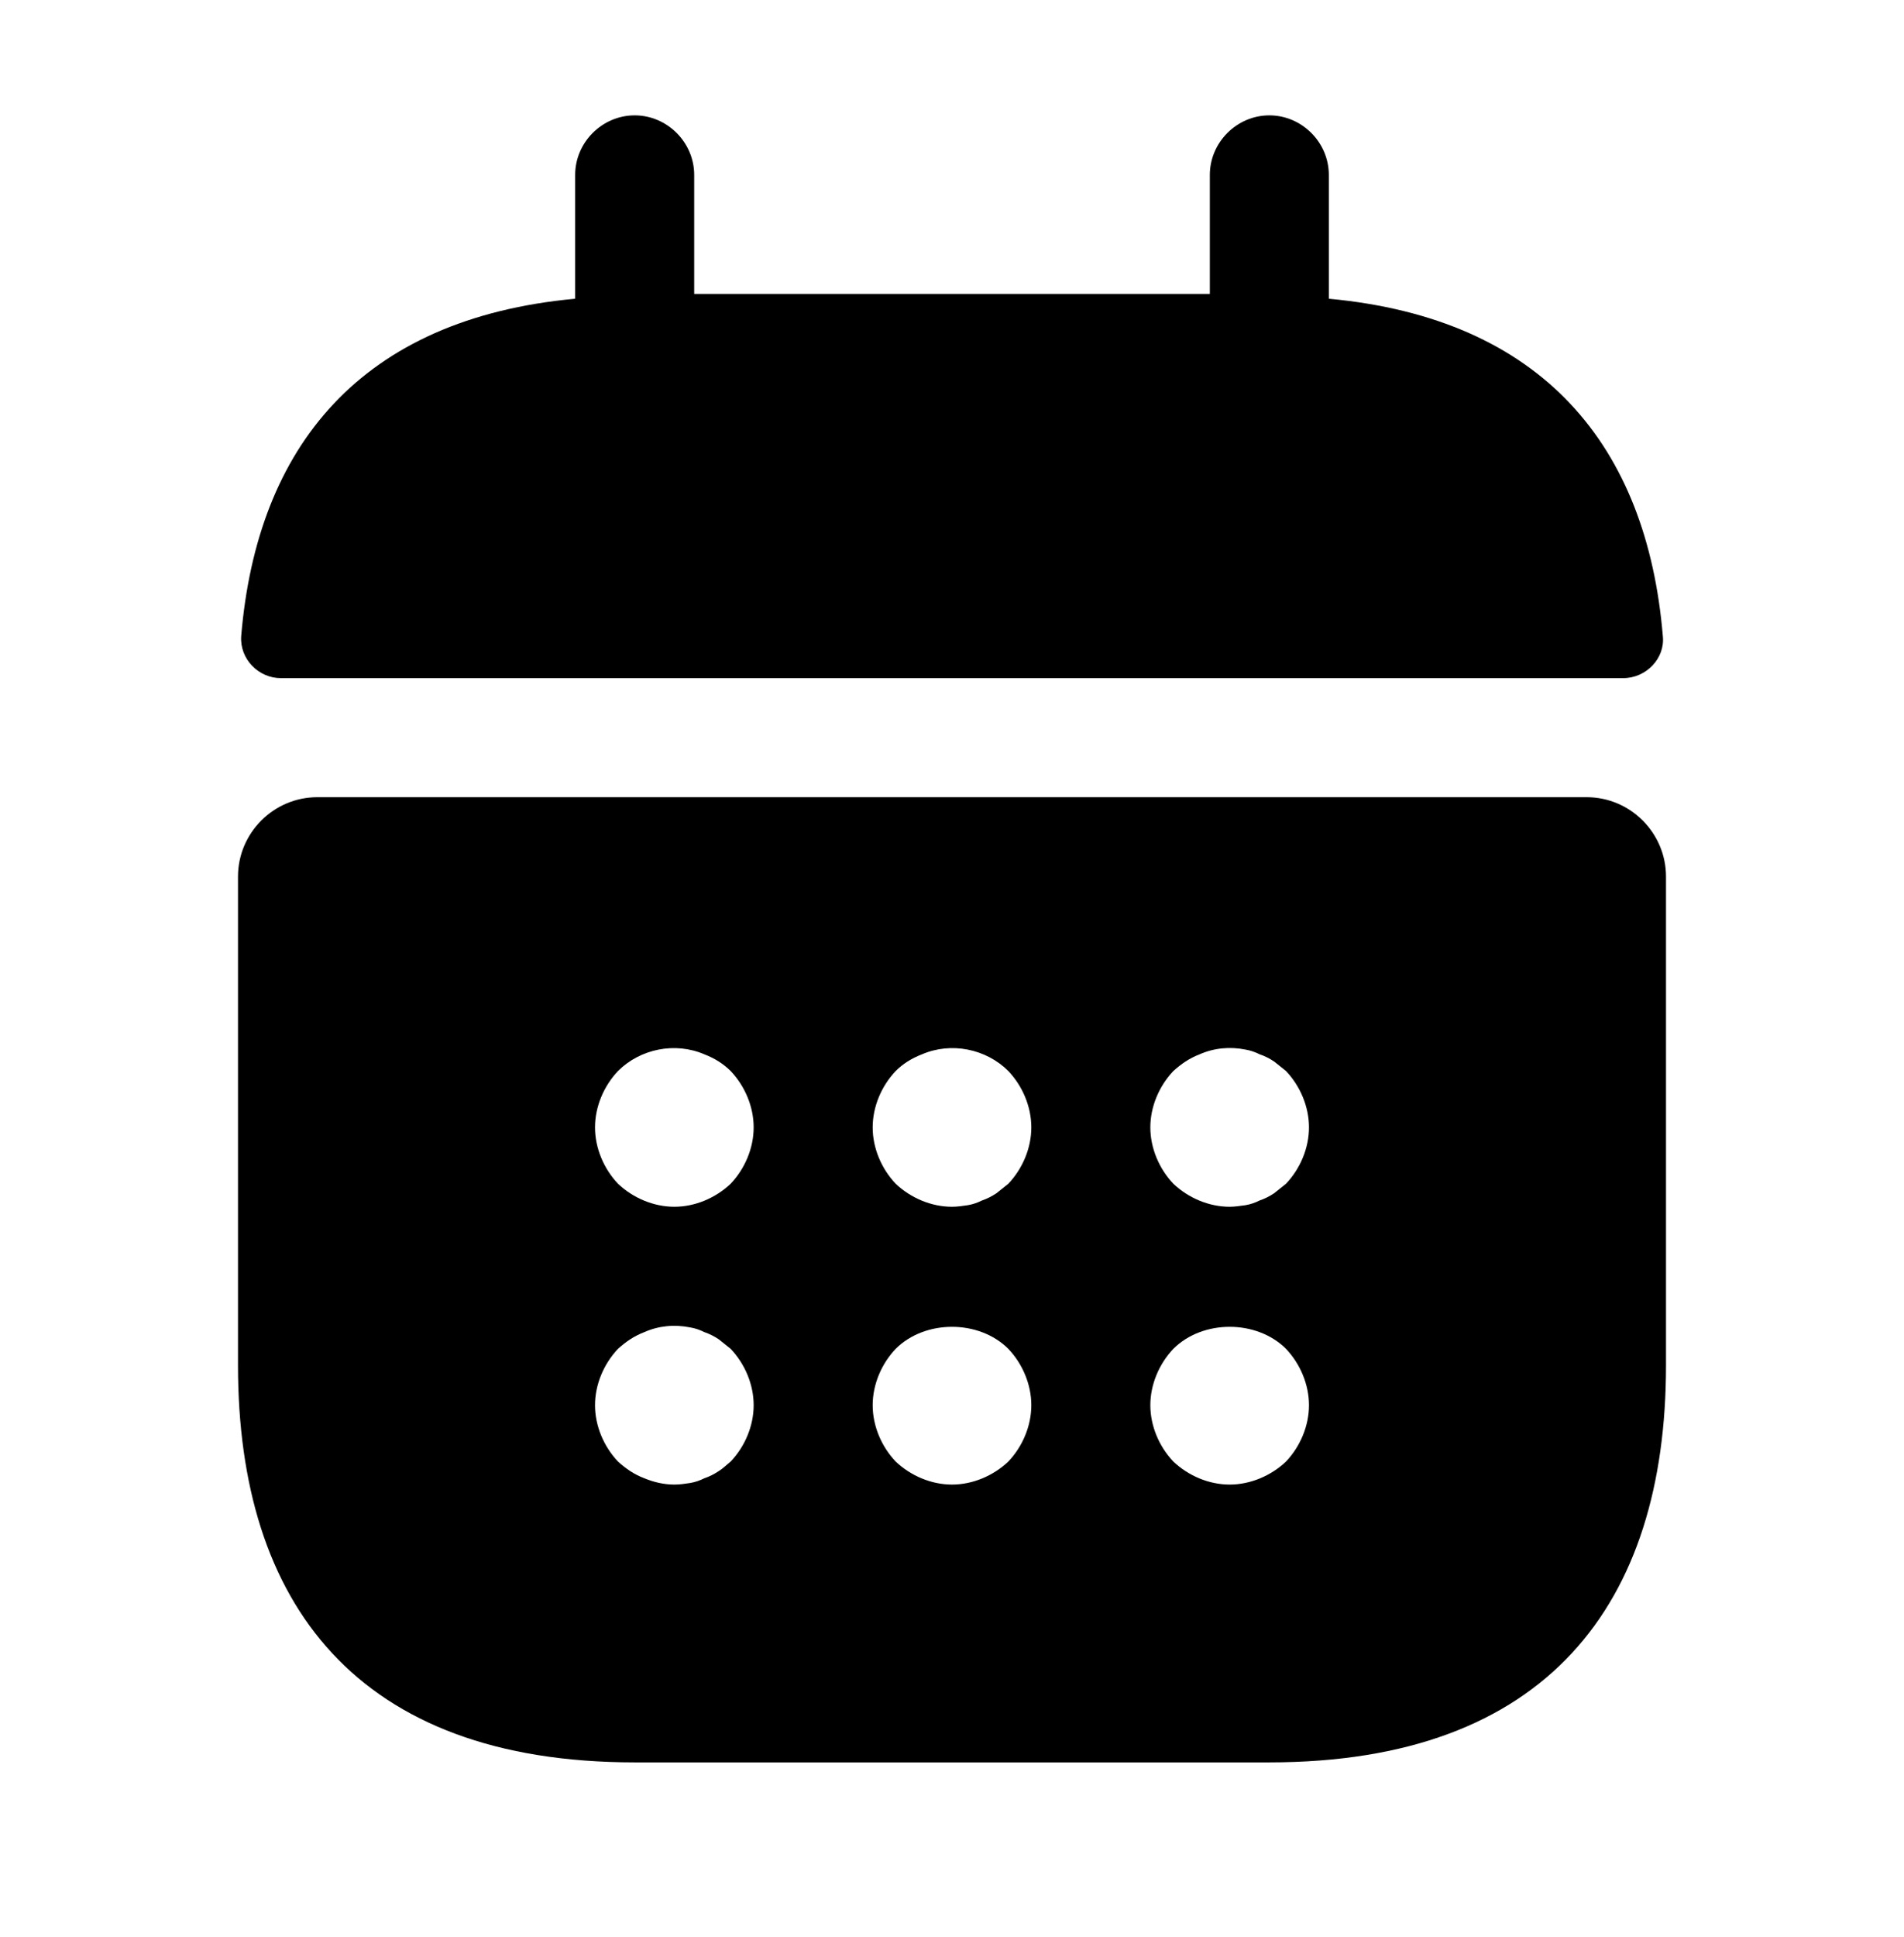 <svg width="59" height="60" viewBox="0 0 59 60" fill="none" xmlns="http://www.w3.org/2000/svg">
<path d="M41.177 9.252V5.417C41.177 4.409 40.342 3.573 39.334 3.573C38.326 3.573 37.49 4.409 37.49 5.417V9.104H21.511V5.417C21.511 4.409 20.675 3.573 19.667 3.573C18.659 3.573 17.823 4.409 17.823 5.417V9.252C11.186 9.866 7.965 13.824 7.474 19.7C7.424 20.413 8.014 21.003 8.703 21.003H50.298C51.011 21.003 51.601 20.388 51.527 19.7C51.035 13.824 47.815 9.866 41.177 9.252Z" fill="black"/>
<path d="M49.167 24.69H9.833C8.481 24.69 7.375 25.796 7.375 27.148V42.292C7.375 49.667 11.062 54.583 19.667 54.583H39.333C47.938 54.583 51.625 49.667 51.625 42.292V27.148C51.625 25.796 50.519 24.69 49.167 24.69ZM22.641 45.266C22.518 45.364 22.395 45.487 22.273 45.561C22.125 45.66 21.977 45.733 21.83 45.782C21.683 45.856 21.535 45.905 21.387 45.93C21.215 45.955 21.068 45.979 20.896 45.979C20.576 45.979 20.257 45.905 19.962 45.782C19.642 45.66 19.396 45.487 19.15 45.266C18.708 44.799 18.438 44.16 18.438 43.521C18.438 42.882 18.708 42.242 19.15 41.775C19.396 41.554 19.642 41.382 19.962 41.259C20.404 41.062 20.896 41.013 21.387 41.112C21.535 41.136 21.683 41.185 21.83 41.259C21.977 41.308 22.125 41.382 22.273 41.48C22.395 41.579 22.518 41.677 22.641 41.775C23.084 42.242 23.354 42.882 23.354 43.521C23.354 44.16 23.084 44.799 22.641 45.266ZM22.641 36.662C22.174 37.105 21.535 37.375 20.896 37.375C20.257 37.375 19.617 37.105 19.15 36.662C18.708 36.195 18.438 35.556 18.438 34.917C18.438 34.277 18.708 33.638 19.15 33.171C19.839 32.483 20.92 32.262 21.83 32.655C22.15 32.778 22.42 32.95 22.641 33.171C23.084 33.638 23.354 34.277 23.354 34.917C23.354 35.556 23.084 36.195 22.641 36.662ZM31.245 45.266C30.778 45.709 30.139 45.979 29.5 45.979C28.861 45.979 28.222 45.709 27.755 45.266C27.312 44.799 27.042 44.16 27.042 43.521C27.042 42.882 27.312 42.242 27.755 41.775C28.664 40.866 30.336 40.866 31.245 41.775C31.688 42.242 31.958 42.882 31.958 43.521C31.958 44.16 31.688 44.799 31.245 45.266ZM31.245 36.662C31.122 36.76 31 36.859 30.877 36.957C30.729 37.055 30.582 37.129 30.434 37.178C30.287 37.252 30.139 37.301 29.992 37.326C29.82 37.35 29.672 37.375 29.5 37.375C28.861 37.375 28.222 37.105 27.755 36.662C27.312 36.195 27.042 35.556 27.042 34.917C27.042 34.277 27.312 33.638 27.755 33.171C27.976 32.95 28.246 32.778 28.566 32.655C29.475 32.262 30.557 32.483 31.245 33.171C31.688 33.638 31.958 34.277 31.958 34.917C31.958 35.556 31.688 36.195 31.245 36.662ZM39.85 45.266C39.383 45.709 38.743 45.979 38.104 45.979C37.465 45.979 36.826 45.709 36.359 45.266C35.916 44.799 35.646 44.16 35.646 43.521C35.646 42.882 35.916 42.242 36.359 41.775C37.268 40.866 38.94 40.866 39.85 41.775C40.292 42.242 40.562 42.882 40.562 43.521C40.562 44.16 40.292 44.799 39.85 45.266ZM39.85 36.662C39.727 36.76 39.604 36.859 39.481 36.957C39.333 37.055 39.186 37.129 39.038 37.178C38.891 37.252 38.743 37.301 38.596 37.326C38.424 37.35 38.252 37.375 38.104 37.375C37.465 37.375 36.826 37.105 36.359 36.662C35.916 36.195 35.646 35.556 35.646 34.917C35.646 34.277 35.916 33.638 36.359 33.171C36.605 32.95 36.85 32.778 37.17 32.655C37.612 32.458 38.104 32.409 38.596 32.507C38.743 32.532 38.891 32.581 39.038 32.655C39.186 32.704 39.333 32.778 39.481 32.876C39.604 32.974 39.727 33.073 39.85 33.171C40.292 33.638 40.562 34.277 40.562 34.917C40.562 35.556 40.292 36.195 39.85 36.662Z" fill="black"/>
</svg>
